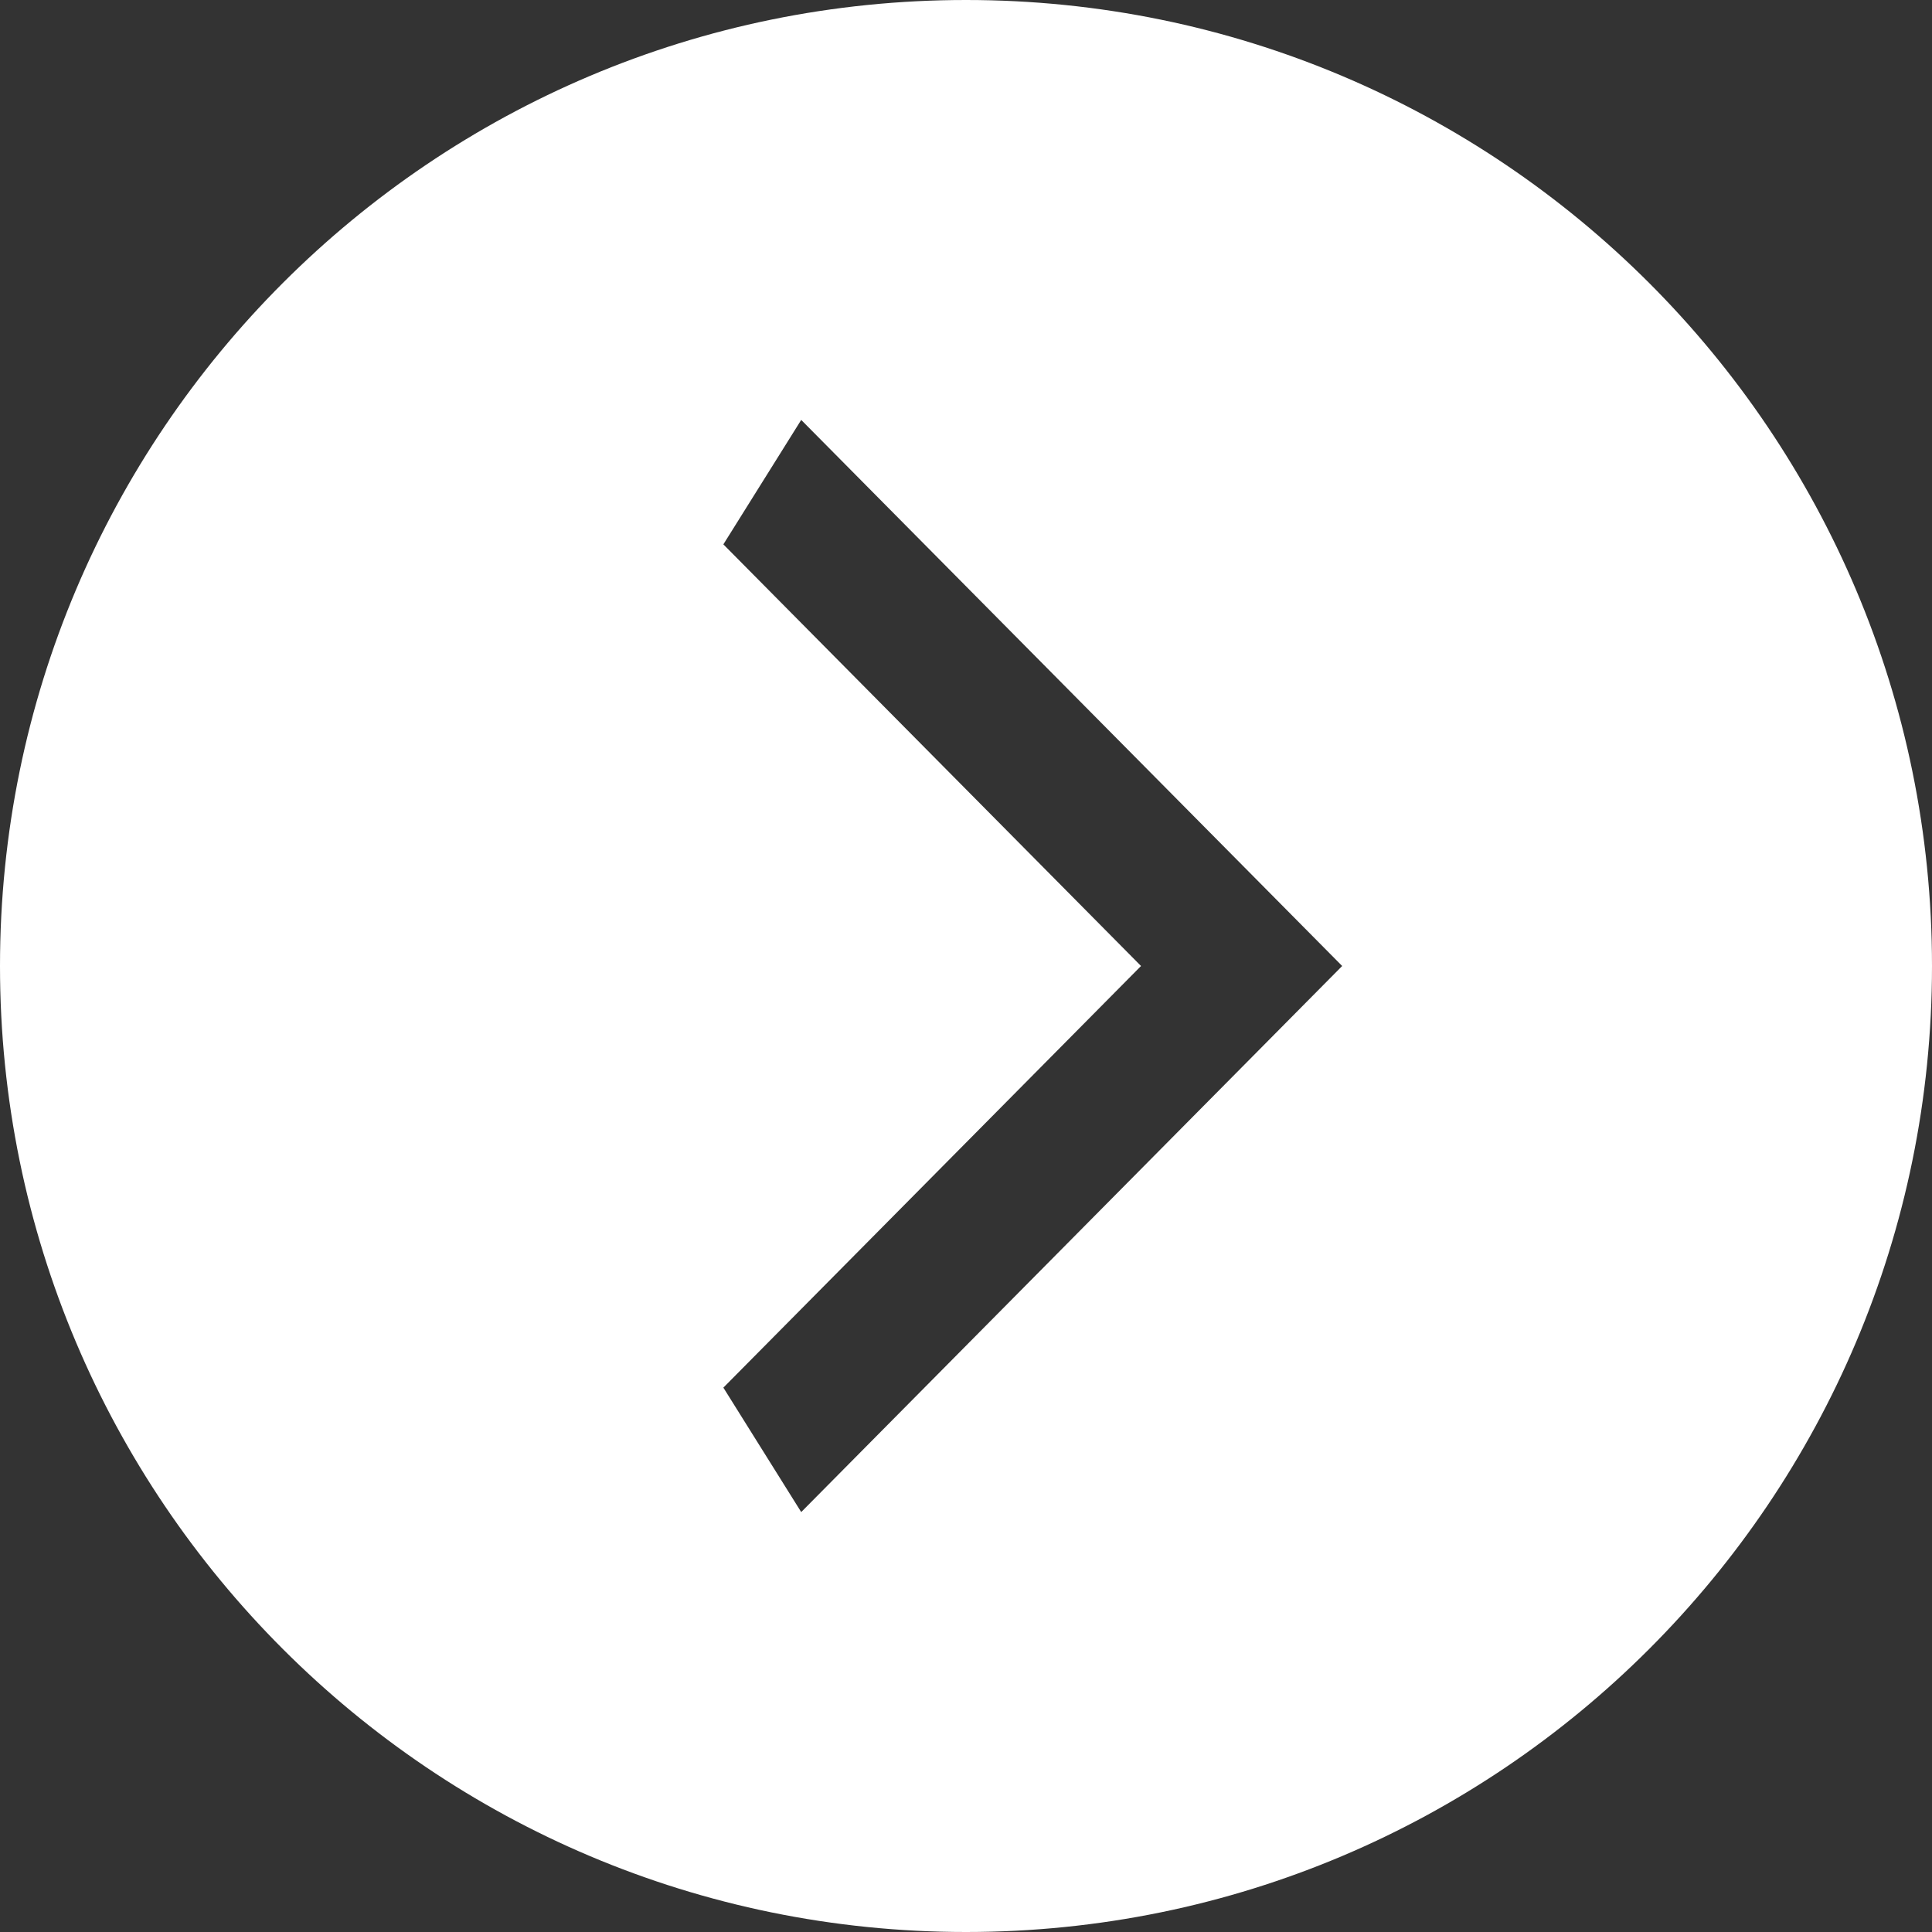 <?xml version="1.0" encoding="UTF-8"?><svg id="Layer_2" xmlns="http://www.w3.org/2000/svg" viewBox="0 0 34 34"><rect x="0" y="0" width="34" height="34" fill="#333333" stroke="none"/><g id="Layer_1-2"><path d="M17,0C7.61,0,0,7.61,0,17s7.61,17,17,17,17-7.61,17-17S26.39,0,17,0Zm-2.9,26.61l-1.37-2.19,7.35-7.42-7.35-7.42,1.37-2.19,9.52,9.61-9.52,9.61Z" style="fill:#fff;"/></g></svg>